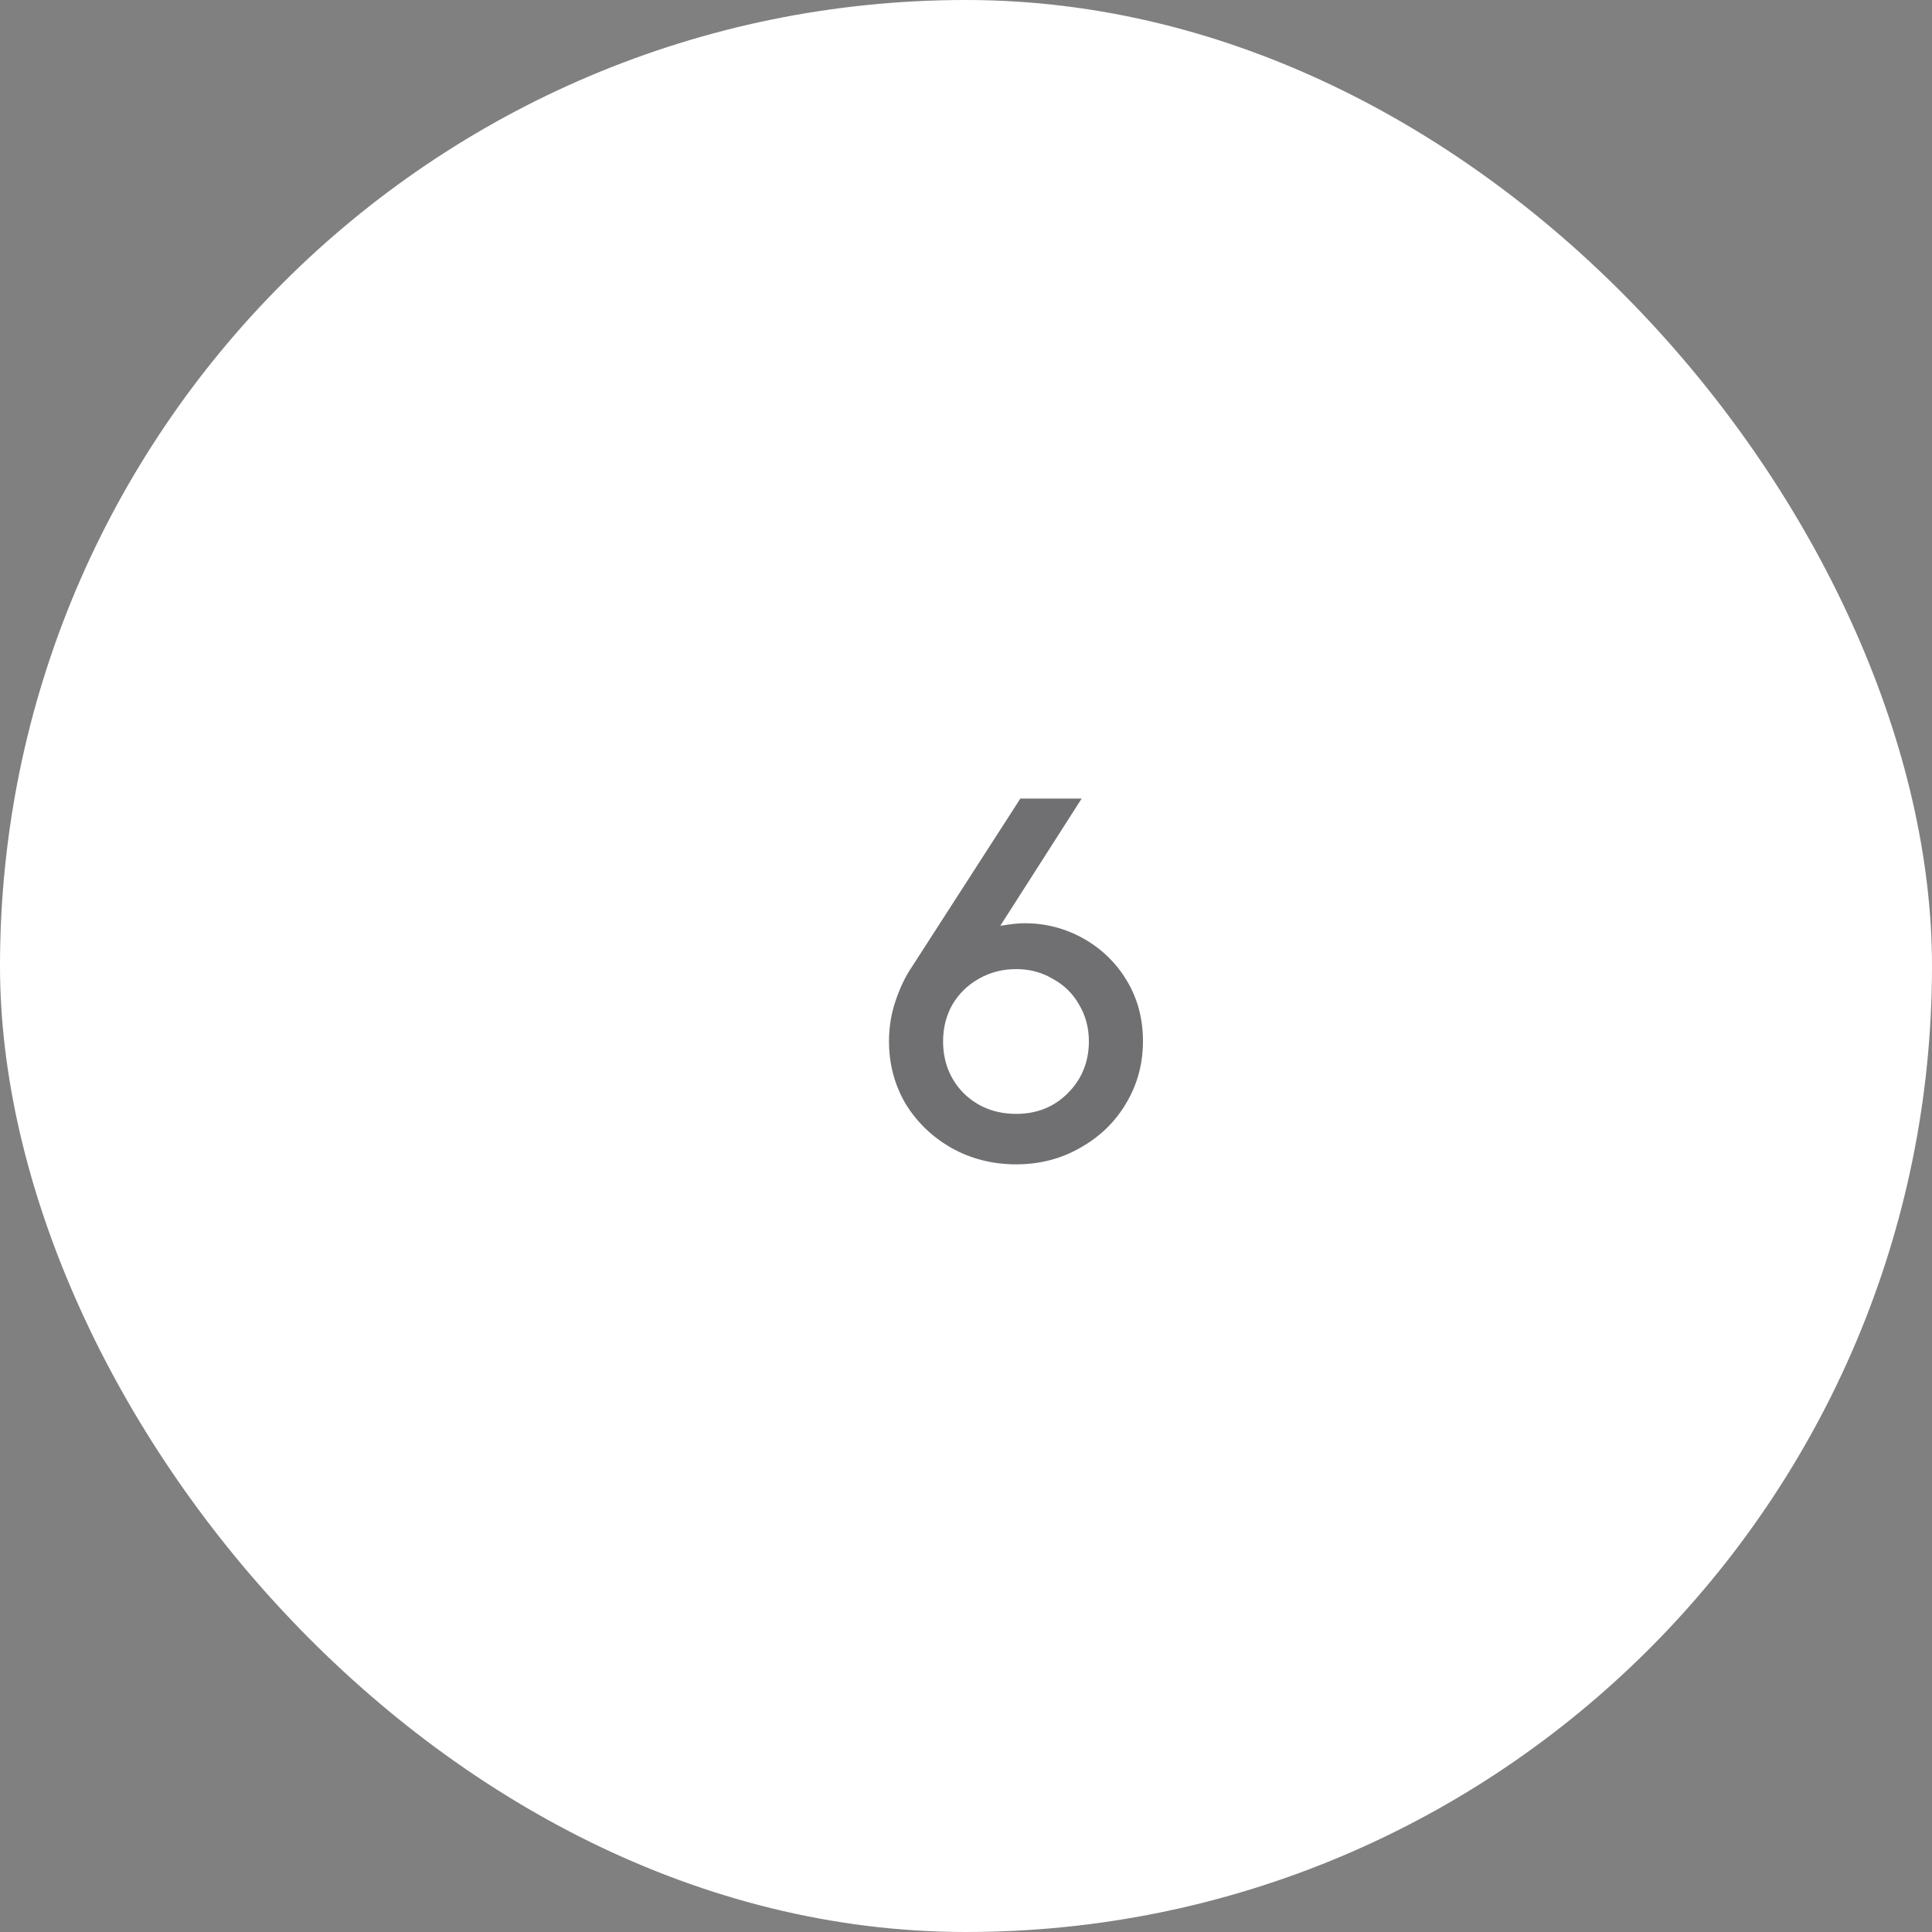 <svg xmlns="http://www.w3.org/2000/svg" width="80" height="80" viewBox="0 0 80 80" fill="none"><rect x="0" y="0" width="80" height="80" fill="#808080" stroke="none"/><rect width="80" height="80" rx="40" fill="white"></rect><path opacity="0.6" d="M42.421 38.229C43.303 38.229 44.121 38.443 44.875 38.869C45.628 39.296 46.226 39.879 46.667 40.619C47.108 41.358 47.328 42.19 47.328 43.115C47.328 44.053 47.093 44.914 46.624 45.696C46.169 46.464 45.536 47.076 44.725 47.531C43.929 47.986 43.047 48.213 42.08 48.213C41.099 48.213 40.203 47.986 39.392 47.531C38.596 47.076 37.963 46.464 37.493 45.696C37.038 44.914 36.811 44.053 36.811 43.115C36.811 42.532 36.903 41.97 37.088 41.429C37.273 40.889 37.486 40.441 37.728 40.085L42.251 33.067H44.789L41.419 38.336C41.845 38.265 42.18 38.229 42.421 38.229ZM42.08 46.123C42.933 46.123 43.644 45.838 44.213 45.269C44.796 44.686 45.088 43.968 45.088 43.115C45.088 42.56 44.953 42.055 44.683 41.6C44.427 41.145 44.064 40.789 43.595 40.533C43.14 40.263 42.635 40.128 42.08 40.128C41.511 40.128 40.992 40.263 40.523 40.533C40.068 40.789 39.705 41.145 39.435 41.6C39.179 42.055 39.051 42.56 39.051 43.115C39.051 43.968 39.335 44.686 39.904 45.269C40.487 45.838 41.212 46.123 42.08 46.123Z" fill="#121214"></path></svg>
